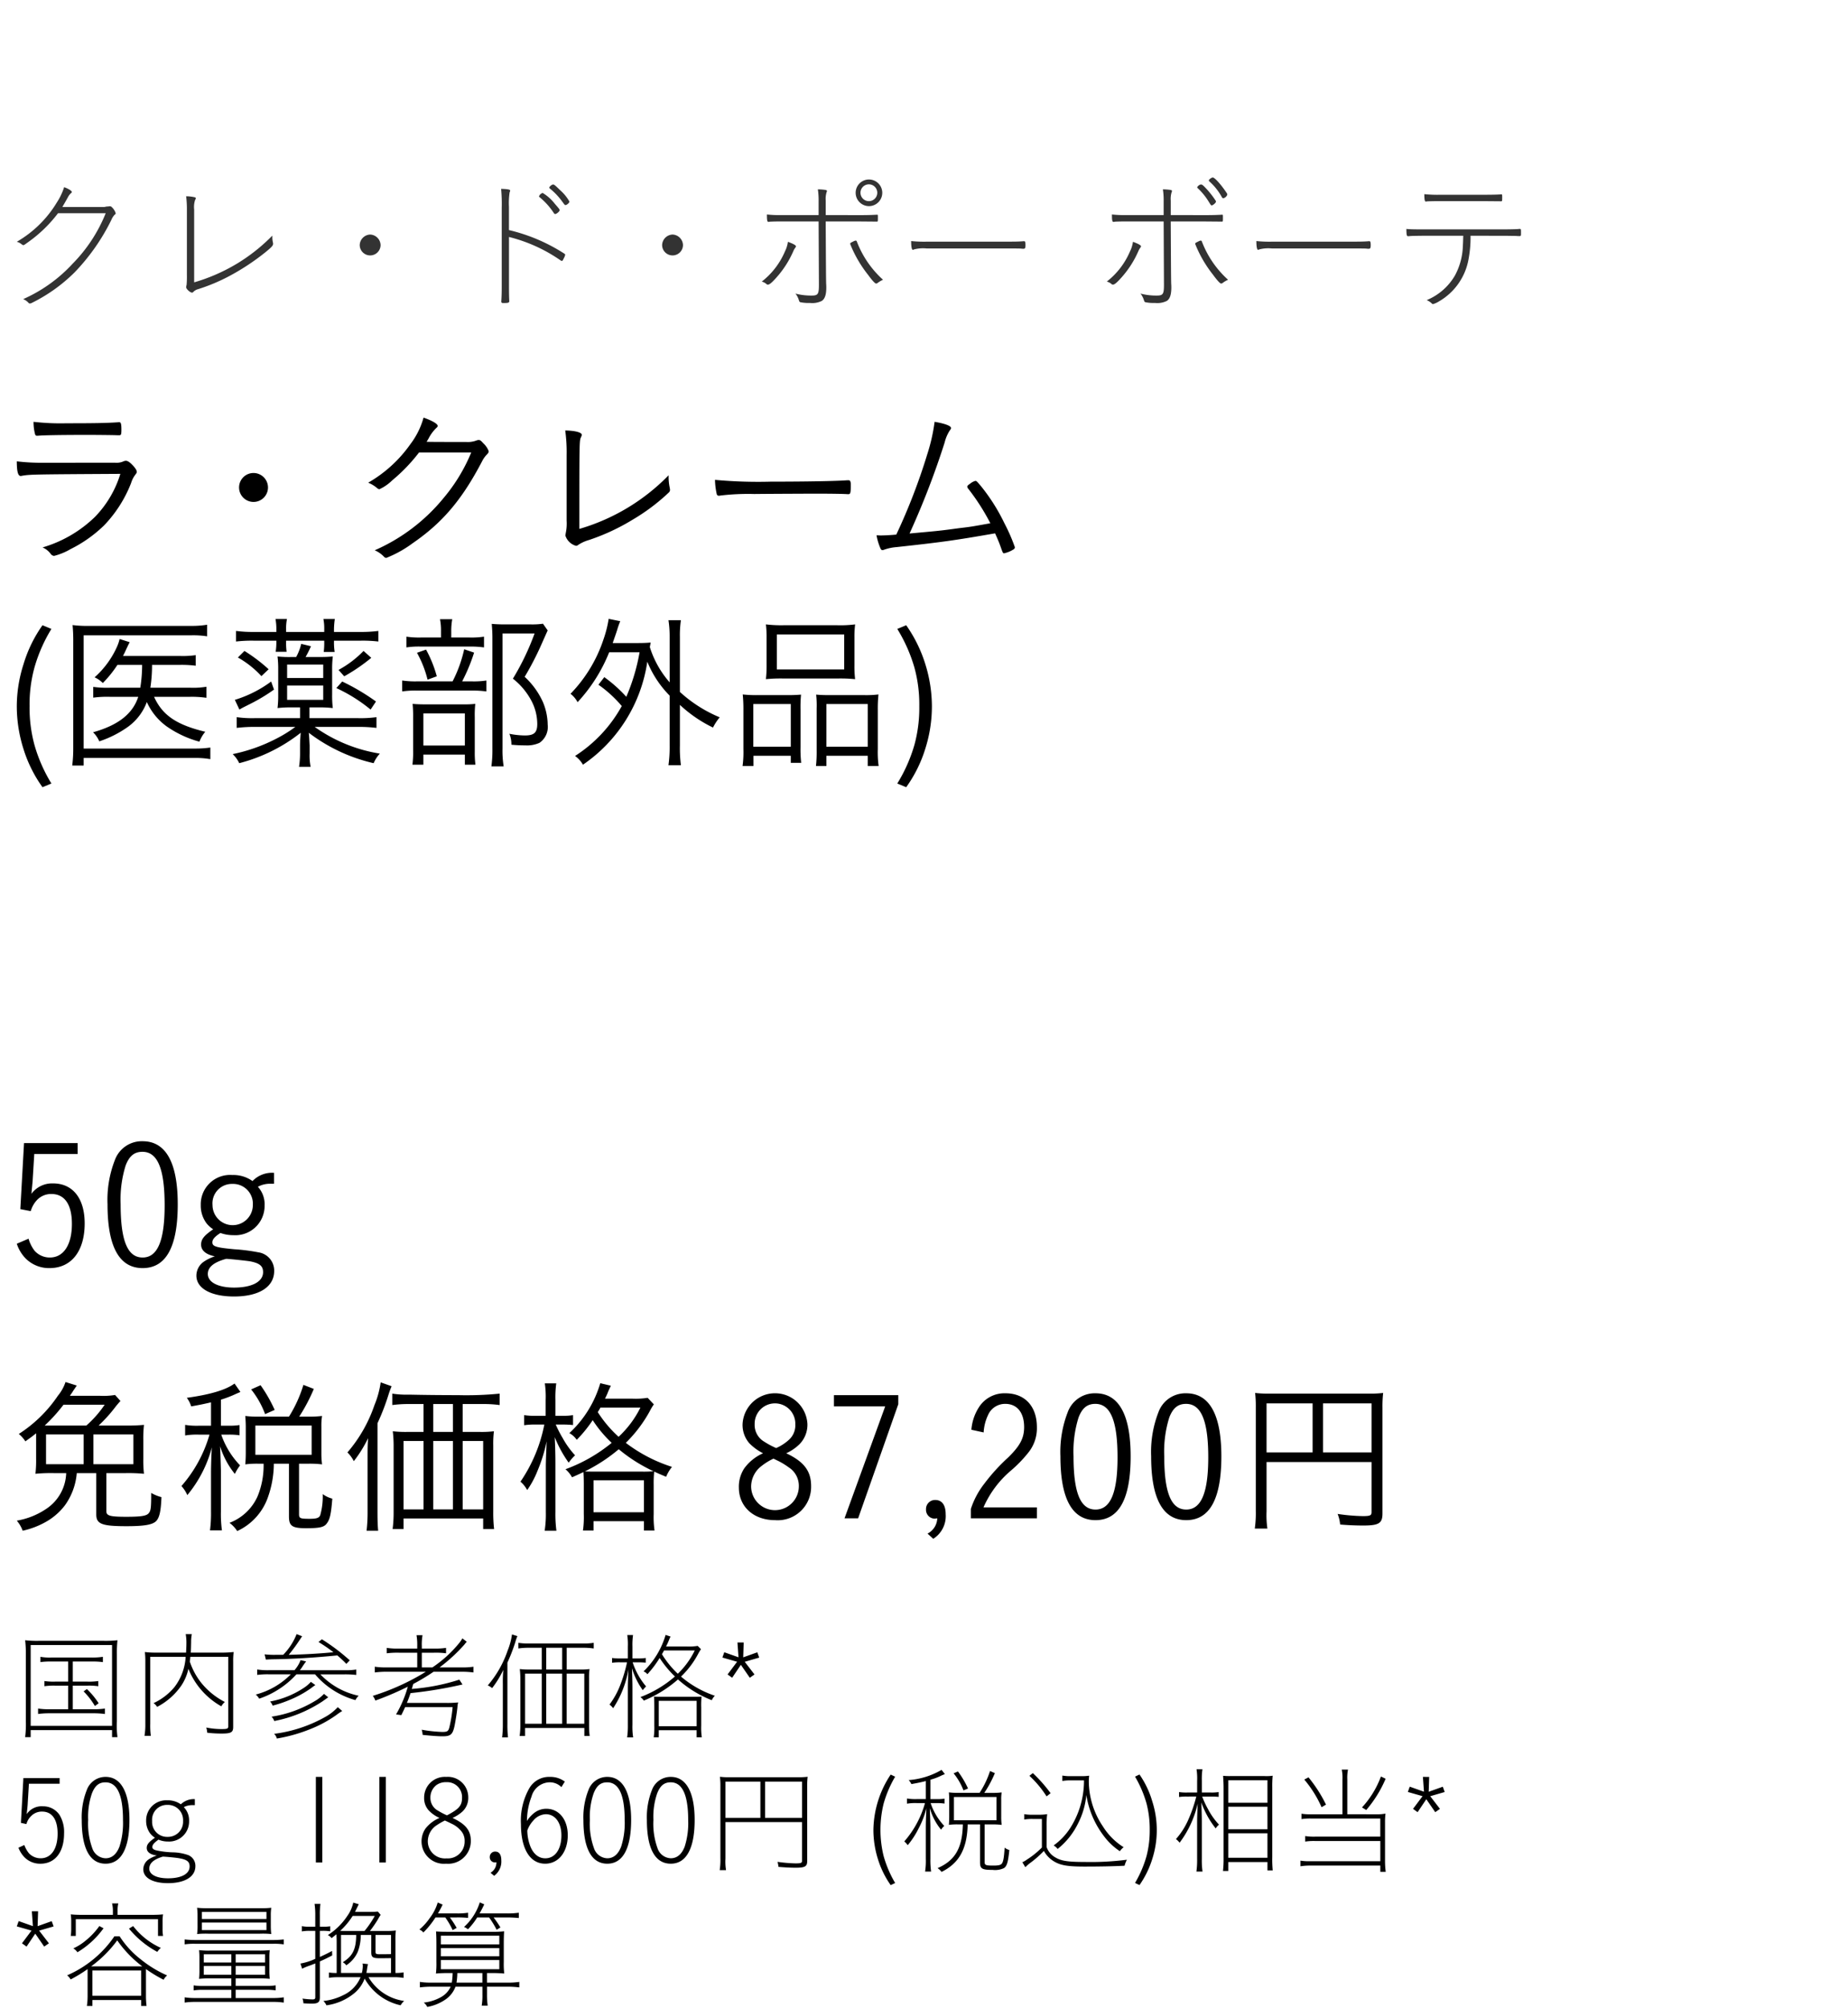 <svg xmlns="http://www.w3.org/2000/svg" width="220" height="239" viewBox="0 0 220 239">
  <g id="bs_detail_03" transform="translate(-540 -480)">
    <rect id="長方形_7794" data-name="長方形 7794" width="220" height="239" transform="translate(540 480)" fill="#fff"/>
    <path id="パス_6279" data-name="パス 6279" d="M6.608,3.768V6.162H5.026a7.161,7.161,0,0,1-1.246-.07v.616a7.564,7.564,0,0,1,1.246-.07H6.608V9.452H4.368a9.177,9.177,0,0,1-1.344-.084v.644a9.59,9.59,0,0,1,1.344-.084h5.25a9.8,9.8,0,0,1,1.358.084V9.368a9.383,9.383,0,0,1-1.358.084H7.154V6.638H8.932a7.752,7.752,0,0,1,1.26.07V6.092a7.443,7.443,0,0,1-1.26.07H7.154V3.768H9.408a8.723,8.723,0,0,1,1.33.07v-.63a8.176,8.176,0,0,1-1.344.084H4.578A6.253,6.253,0,0,1,3.3,3.208v.63a8.048,8.048,0,0,1,1.274-.07ZM8.442,7.324A8.7,8.7,0,0,1,9.786,9.06l.448-.322a9.2,9.2,0,0,0-1.4-1.694Zm-6.874,3.57a12.447,12.447,0,0,1-.084,1.876h.658v-.84H11.83v.84h.644a10.434,10.434,0,0,1-.07-1.876V2.9a13.91,13.91,0,0,1,.07-1.666,12.538,12.538,0,0,1-1.6.07H3.052a12.2,12.2,0,0,1-1.568-.07A14.169,14.169,0,0,1,1.568,2.9ZM11.83,1.808v9.618H2.142V1.808Zm13.832,1.4V11.5c0,.252-.126.308-.756.308a9.428,9.428,0,0,1-1.862-.182,2.217,2.217,0,0,1,.112.616,14.807,14.807,0,0,0,1.708.1c1.134,0,1.386-.14,1.386-.784v-7.8a8.235,8.235,0,0,1,.056-1.12c-.476.042-.868.07-1.274.07H21.2c.028-.364.028-.588.042-1.246a4.715,4.715,0,0,1,.084-.952h-.728a5.468,5.468,0,0,1,.084.952c0,.5-.014.7-.042,1.246H16.954a9.413,9.413,0,0,1-1.218-.07,9.4,9.4,0,0,1,.056,1.148V11.2a7.965,7.965,0,0,1-.1,1.414h.756a8.814,8.814,0,0,1-.07-1.428V3.208h4.214A6.492,6.492,0,0,1,19.25,6.82a7.157,7.157,0,0,1-2.478,1.9,1.423,1.423,0,0,1,.42.448,7.912,7.912,0,0,0,2.926-2.6,5.774,5.774,0,0,0,.8-1.932A8.93,8.93,0,0,0,24.836,9.1a1.994,1.994,0,0,1,.42-.518A8.756,8.756,0,0,1,22.47,6.33a8.282,8.282,0,0,1-1.386-2.562c.042-.252.042-.336.07-.56ZM33.8.506A7.357,7.357,0,0,1,32.2,2.97h-.91a10.369,10.369,0,0,1-1.3-.056l.154.63c.252-.028.42-.028.7-.042,2.352-.028,5-.182,7.8-.462a14.1,14.1,0,0,1,1.078,1.008l.406-.42a23.4,23.4,0,0,0-3.318-2.506l-.406.322a17.61,17.61,0,0,1,1.778,1.218c-1.694.168-3.556.266-5.32.308a19.55,19.55,0,0,0,1.288-1.75l.308-.462Zm.392,4.3c.14-.2.21-.28.294-.42a7.657,7.657,0,0,1,.448-.63L34.272,3.6a3.712,3.712,0,0,1-.728,1.2H30.52a8.221,8.221,0,0,1-1.414-.084v.644a9.27,9.27,0,0,1,1.414-.07h2.59A9.072,9.072,0,0,1,28.938,7.7a1.8,1.8,0,0,1,.406.49,10.534,10.534,0,0,0,4.438-2.9h2.212A9.74,9.74,0,0,0,40.8,8.36a1.748,1.748,0,0,1,.392-.518,8.79,8.79,0,0,1-4.564-2.548h2.87a11.463,11.463,0,0,1,1.4.07V4.72a8.142,8.142,0,0,1-1.4.084ZM35.5,6.19a4.224,4.224,0,0,1-.84.714,10.883,10.883,0,0,1-4.018,1.624,1.46,1.46,0,0,1,.308.49,14.777,14.777,0,0,0,1.932-.644,12.67,12.67,0,0,0,2.59-1.4c.448-.336.476-.35.56-.406ZM38.7,9.2a6.029,6.029,0,0,1-1.554,1.2,16.654,16.654,0,0,1-6.02,1.974,1.215,1.215,0,0,1,.322.56,18.9,18.9,0,0,0,3.906-1.092,14.635,14.635,0,0,0,3.178-1.708,6.857,6.857,0,0,1,.7-.476ZM37.058,7.618a4.616,4.616,0,0,1-1.106.868,14.1,14.1,0,0,1-5.138,1.848,1.212,1.212,0,0,1,.322.518,15.881,15.881,0,0,0,5.74-2.338c.532-.378.6-.42.686-.49ZM49.182,4.986a27.681,27.681,0,0,1-6.314,2.87,1.86,1.86,0,0,1,.308.56A36.4,36.4,0,0,0,47.04,6.764a13.822,13.822,0,0,1-1.4,3.3l.63.084c.224-.462.308-.63.448-.952h5.656a16.209,16.209,0,0,1-.392,2.422c-.126.462-.252.532-.854.532a16.786,16.786,0,0,1-2.436-.266,2.68,2.68,0,0,1,.112.616c1.064.112,1.862.168,2.352.168.98,0,1.218-.2,1.442-1.218.112-.546.308-1.75.35-2.282a2.94,2.94,0,0,1,.084-.532,12.024,12.024,0,0,1-1.568.056H46.928c.14-.322.28-.7.434-1.162A50.677,50.677,0,0,0,53.55,6.5l-.378-.574A24.389,24.389,0,0,1,47.516,7.03c.07-.238.07-.252.168-.588a25.809,25.809,0,0,0,2.422-1.456h3.346a10.3,10.3,0,0,1,1.4.084V4.384a8.031,8.031,0,0,1-1.4.084H50.82a19.625,19.625,0,0,0,2.954-2.716,3.556,3.556,0,0,1,.28-.336l-.518-.406a3.871,3.871,0,0,1-.462.658,14.46,14.46,0,0,1-3.108,2.8h-1.26V2.718h1.428a9.33,9.33,0,0,1,1.456.07V2.144a8.576,8.576,0,0,1-1.456.084H48.706V1.962A6.456,6.456,0,0,1,48.79.632h-.714a7.045,7.045,0,0,1,.084,1.33v.266H45.976a8.27,8.27,0,0,1-1.442-.084v.644a10.037,10.037,0,0,1,1.442-.07H48.16v1.75H44.548a8.494,8.494,0,0,1-1.442-.084V5.07a10.669,10.669,0,0,1,1.442-.084Zm13.8-2.856V4.72H61.544a9.02,9.02,0,0,1-1.176-.056,9.486,9.486,0,0,1,.07,1.176v5.39a10.016,10.016,0,0,1-.084,1.4H61v-.952h7.056v.952h.63a10.977,10.977,0,0,1-.07-1.372V5.784a7.132,7.132,0,0,1,.056-1.12,7.414,7.414,0,0,1-1.162.056H65.954V2.13h1.918a8.319,8.319,0,0,1,1.3.084V1.542a8.074,8.074,0,0,1-1.3.084H61.488A8,8,0,0,1,60.2,1.542v.672a8.375,8.375,0,0,1,1.288-.084Zm.532,0h1.9V4.72h-1.9Zm-.532,3.08v5.964H61V5.21Zm.532,0h1.9v5.964h-1.9Zm2.436,0h2.1v5.964h-2.1Zm-7.6,5.964a12.937,12.937,0,0,1-.084,1.624h.7a12.98,12.98,0,0,1-.07-1.582V3.894a20.683,20.683,0,0,0,.938-2.422,4.842,4.842,0,0,1,.252-.728l-.644-.2a8.1,8.1,0,0,1-.518,1.918A12.572,12.572,0,0,1,56.56,6.61a2.331,2.331,0,0,1,.518.322,11.8,11.8,0,0,0,1.33-2.17,15.617,15.617,0,0,0-.056,1.68Zm19.432-9.2a7.19,7.19,0,0,0,.336-.728,4.02,4.02,0,0,1,.2-.448L77.728.6A9.868,9.868,0,0,1,75.1,4.944a1.072,1.072,0,0,1,.462.336,12.444,12.444,0,0,0,1.456-1.932,12.565,12.565,0,0,0,1.82,2.2A13.465,13.465,0,0,1,74.732,8a1.9,1.9,0,0,1,.406.42A14.484,14.484,0,0,0,79.2,5.9,13.368,13.368,0,0,0,83.23,8.374a1.566,1.566,0,0,1,.364-.532A12.155,12.155,0,0,1,79.562,5.56,10.564,10.564,0,0,0,81.634,2.8a4.452,4.452,0,0,1,.308-.5l-.392-.392a6.55,6.55,0,0,1-1.3.07Zm3.416.476a9.681,9.681,0,0,1-2.016,2.772A11.328,11.328,0,0,1,77.294,2.9c.112-.2.14-.252.252-.448ZM73.136,3.866a17.362,17.362,0,0,1-.868,2.856,9.583,9.583,0,0,1-1.218,2.17,2.125,2.125,0,0,1,.434.434,12.026,12.026,0,0,0,1.82-4.62c-.042.882-.07,1.638-.07,2.3v4.284A9.99,9.99,0,0,1,73.15,12.8h.714a8.234,8.234,0,0,1-.084-1.512V6.9c0-.518-.014-1.12-.056-2.338a8.787,8.787,0,0,0,1.288,2.618,3.2,3.2,0,0,1,.392-.448,8.6,8.6,0,0,1-1.6-2.87h.658c.322,0,.6.014.9.042v-.56a5.244,5.244,0,0,1-.9.056H73.78V1.99A8.238,8.238,0,0,1,73.85.618h-.686A7.332,7.332,0,0,1,73.234,2V3.4H72.31a5.658,5.658,0,0,1-.952-.056v.574a5.873,5.873,0,0,1,.952-.056ZM76.384,11.4a8.224,8.224,0,0,1-.07,1.386h.6v-.84h4.508v.84h.616a7.819,7.819,0,0,1-.07-1.386V9.228a9.717,9.717,0,0,1,.042-1.288c-.336.028-.518.028-1.12.028H77.434c-.588,0-.756,0-1.092-.028.028.322.042.6.042,1.288Zm5.04-2.954v3.024H76.916V8.444ZM86.282,1.5l.126,1.764-1.694-.6-.224.63,1.75.5L85.106,5.308l.546.392,1.036-1.54L87.752,5.7l.56-.392L87.15,3.8l1.722-.5-.224-.63-1.68.6L87.024,1.5ZM5.586,17.64H1.274L.98,22.974l.658.14a2.021,2.021,0,0,1,.574-.966A1.753,1.753,0,0,1,3.5,21.63c1.19,0,1.848.938,1.848,2.632,0,1.806-.77,2.926-2.016,2.926a1.9,1.9,0,0,1-1.4-.6,3.377,3.377,0,0,1-.546-.98l-.7.322a3.38,3.38,0,0,0,.728,1.148,2.62,2.62,0,0,0,1.89.756c1.736,0,2.814-1.372,2.814-3.612a3.9,3.9,0,0,0-.546-2.2A2.341,2.341,0,0,0,3.612,21a2.149,2.149,0,0,0-1.946.938c.042-.336.1-.9.112-1.078l.154-2.548H5.586ZM13.9,22.624c0-3.29-1.008-5.124-2.828-5.124A2.364,2.364,0,0,0,8.82,19.068a8.776,8.776,0,0,0-.6,3.57c0,3.4.98,5.194,2.842,5.194S13.9,26,13.9,22.624Zm-.77,0a9.182,9.182,0,0,1-.42,3.178c-.35.91-.91,1.386-1.652,1.386a1.733,1.733,0,0,1-1.582-1.2,8.568,8.568,0,0,1-.49-3.374,8.538,8.538,0,0,1,.448-3.15c.364-.924.84-1.316,1.61-1.316C12.432,18.144,13.132,19.642,13.132,22.624Zm8.554-2.478a2.231,2.231,0,0,0-1.666.616,2.7,2.7,0,0,0-1.624-.476,2.387,2.387,0,0,0-2.506,2.436,2.453,2.453,0,0,0,.476,1.5,2.135,2.135,0,0,0,.574.518c-.742.518-.98.812-.98,1.218,0,.476.42.8,1.2.9a4.078,4.078,0,0,0-.952.448,1.458,1.458,0,0,0-.658,1.19c0,1.022,1.12,1.652,2.94,1.652,2.016,0,3.262-.77,3.262-2.016a1.371,1.371,0,0,0-.868-1.33,5.88,5.88,0,0,0-1.848-.322,10.764,10.764,0,0,1-1.82-.21c-.42-.084-.588-.21-.588-.42,0-.266.2-.49.728-.882a2.827,2.827,0,0,0,1.134.224A2.379,2.379,0,0,0,21,22.75a2.233,2.233,0,0,0-.63-1.652,2.284,2.284,0,0,1,1.106-.238h.21Zm-1.4,2.59a1.794,1.794,0,0,1-1.848,1.9A1.772,1.772,0,0,1,16.6,22.75a1.766,1.766,0,0,1,1.806-1.918A1.808,1.808,0,0,1,20.286,22.736Zm-2.422,4.256h.042c.238,0,1.624.126,1.96.2.882.154,1.2.406,1.2.966,0,.882-.966,1.414-2.576,1.414-1.358,0-2.226-.448-2.226-1.148C16.268,27.776,16.772,27.328,17.864,26.992ZM36.092,17.5V27.692h.77V17.5Zm7.56,0V27.692h.77V17.5Zm8.708,4.886a4.636,4.636,0,0,0,1.162-.742,2.22,2.22,0,0,0,.714-1.694A2.433,2.433,0,0,0,51.6,17.5a2.461,2.461,0,0,0-2.618,2.492,2.167,2.167,0,0,0,.56,1.512,4.046,4.046,0,0,0,1.274.882,4.083,4.083,0,0,0-1.68,1.274,2.7,2.7,0,0,0-.462,1.582,2.668,2.668,0,0,0,2.926,2.59,2.7,2.7,0,0,0,2.94-2.716C54.544,23.884,53.928,23.114,52.36,22.386Zm-.658-.308a8.743,8.743,0,0,1-1.05-.546,1.724,1.724,0,0,1-.924-1.568,1.857,1.857,0,0,1,.728-1.5,1.935,1.935,0,0,1,1.19-.336,1.771,1.771,0,0,1,1.848,1.876C53.494,20.916,53.116,21.336,51.7,22.078Zm-.252.616c.014,0,.5.224.8.378a3.062,3.062,0,0,1,1.022.742,1.773,1.773,0,0,1,.532,1.33A2,2,0,0,1,51.646,27.2,2.043,2.043,0,0,1,49.42,25.13,2.29,2.29,0,0,1,50.5,23.24,7.414,7.414,0,0,1,51.45,22.694Zm5.866,6.58a2.1,2.1,0,0,0,.854-1.834c0-.686-.252-1.05-.728-1.05a.629.629,0,0,0-.644.658.6.6,0,0,0,.588.63,1.331,1.331,0,0,0,.2-.014,1.408,1.408,0,0,1-.7,1.246ZM65.73,18.06a2.851,2.851,0,0,0-1.778-.56,2.71,2.71,0,0,0-2.436,1.33,7.818,7.818,0,0,0-1.008,4.312c0,2.926,1.078,4.69,2.884,4.69,1.582,0,2.688-1.386,2.688-3.388,0-1.862-1.036-3.15-2.548-3.15a2.317,2.317,0,0,0-1.54.574,3.592,3.592,0,0,0-.77.882,8.224,8.224,0,0,1,.546-2.912,2.282,2.282,0,0,1,2.142-1.694,1.957,1.957,0,0,1,1.414.574Zm-4.466,5.824a3.413,3.413,0,0,1,.728-1.2,2.033,2.033,0,0,1,1.484-.742c1.106,0,1.848,1.022,1.848,2.52,0,1.652-.756,2.73-1.918,2.73-.854,0-1.526-.6-1.876-1.694A5.385,5.385,0,0,1,61.264,23.884Zm12.362-1.26c0-3.29-1.008-5.124-2.828-5.124a2.364,2.364,0,0,0-2.254,1.568,8.776,8.776,0,0,0-.6,3.57c0,3.4.98,5.194,2.842,5.194S73.626,26,73.626,22.624Zm-.77,0a9.182,9.182,0,0,1-.42,3.178c-.35.91-.91,1.386-1.652,1.386a1.733,1.733,0,0,1-1.582-1.2,8.568,8.568,0,0,1-.49-3.374,8.538,8.538,0,0,1,.448-3.15c.364-.924.84-1.316,1.61-1.316C72.156,18.144,72.856,19.642,72.856,22.624Zm8.33,0c0-3.29-1.008-5.124-2.828-5.124A2.364,2.364,0,0,0,76.1,19.068a8.776,8.776,0,0,0-.6,3.57c0,3.4.98,5.194,2.842,5.194S81.186,26,81.186,22.624Zm-.77,0A9.182,9.182,0,0,1,80,25.8c-.35.91-.91,1.386-1.652,1.386a1.733,1.733,0,0,1-1.582-1.2,8.568,8.568,0,0,1-.49-3.374,8.538,8.538,0,0,1,.448-3.15c.364-.924.84-1.316,1.61-1.316C79.716,18.144,80.416,19.642,80.416,22.624Zm4.438.252h9.114V27.5c0,.238-.126.294-.77.294a17.151,17.151,0,0,1-2.142-.182,4.159,4.159,0,0,1,.112.6c.882.07,1.442.1,2.058.1,1.092,0,1.358-.154,1.358-.784V18.592a8.41,8.41,0,0,1,.056-1.106,8.826,8.826,0,0,1-1.148.056H85.316a8.235,8.235,0,0,1-1.12-.056,8.871,8.871,0,0,1,.056,1.134V27.2a7.706,7.706,0,0,1-.084,1.4h.756a5.963,5.963,0,0,1-.07-1.358Zm4.158-.5H84.854V18.06h4.158Zm.56,0V18.06h4.4v4.312Zm14.952-5.152a12.16,12.16,0,0,0-2.058,6.608,11.675,11.675,0,0,0,.532,3.43,11.023,11.023,0,0,0,1.526,3.122l.532-.252a13.441,13.441,0,0,1-1.372-3.206,13.082,13.082,0,0,1,0-6.244,13.441,13.441,0,0,1,1.372-3.206ZM112.5,19.4a7.922,7.922,0,0,1-1.05-.056c.028.28.042.63.042.924v1.96c0,.35-.014.714-.042.98a7.487,7.487,0,0,1,1.022-.056h.644c-.056,2.814-.924,4.3-3.01,5.208a2.129,2.129,0,0,1,.476.448c2.1-1.036,3.038-2.744,3.108-5.656h1.47v4.508c0,.77.224.91,1.5.91a2.482,2.482,0,0,0,1.344-.21c.364-.238.5-.728.644-2.156a1.619,1.619,0,0,1-.56-.28c-.07,1.2-.168,1.75-.364,1.932-.126.14-.406.2-.98.2-.91,0-1.036-.056-1.036-.42v-4.48h.924a8.275,8.275,0,0,1,1.106.056,7.037,7.037,0,0,1-.056-.966v-2.03a4.7,4.7,0,0,1,.056-.868,8.275,8.275,0,0,1-1.106.056h-.966a13.424,13.424,0,0,0,1.26-2.352l-.574-.252a10.808,10.808,0,0,1-1.246,2.6Zm4.62.49v2.772h-5.068V19.894Zm-8.414.252h-1.092a6.133,6.133,0,0,1-1.148-.07v.616a6.225,6.225,0,0,1,1.148-.07h.994a11.707,11.707,0,0,1-2.464,4.564,2.065,2.065,0,0,1,.406.448,10.006,10.006,0,0,0,1.288-1.974,10.492,10.492,0,0,0,.938-2.422c-.042.924-.07,1.666-.07,2.352v3.654a8.409,8.409,0,0,1-.084,1.526h.714a9.58,9.58,0,0,1-.084-1.526V23.436c0-.364-.014-.63-.07-2.226a7.008,7.008,0,0,0,1.344,2.576,1.769,1.769,0,0,1,.378-.448,7.29,7.29,0,0,1-1.624-2.716h.728a5.5,5.5,0,0,1,.924.056V20.09a5.4,5.4,0,0,1-.924.056h-.756v-2.31a7.168,7.168,0,0,0,1.386-.532c.084-.028.2-.084.336-.14l-.392-.5a9.136,9.136,0,0,1-3.92,1.218,1.508,1.508,0,0,1,.322.476c.84-.154,1.12-.21,1.722-.364Zm5.026-1.26a11.035,11.035,0,0,0-1.2-2.03l-.518.224a7.343,7.343,0,0,1,1.176,2.03Zm7.308-1.512a12.329,12.329,0,0,1,2.044,2.45l.476-.378a17.243,17.243,0,0,0-2.114-2.394Zm2.044,5.95a9.426,9.426,0,0,1,.07-1.386,5.961,5.961,0,0,1-1.022.07h-.686a5.048,5.048,0,0,1-1.022-.07v.644a5.218,5.218,0,0,1,1.022-.07h1.078v3.4a10.2,10.2,0,0,1-1.792,1.442,2.788,2.788,0,0,1-.532.308l.35.588c.2-.182.378-.35.49-.434a12.535,12.535,0,0,0,1.722-1.5,3.29,3.29,0,0,0,1.092,1.176c.812.532,1.68.686,3.752.686,1.708,0,3.388-.028,4.76-.1a3.209,3.209,0,0,1,.28-.714,33.626,33.626,0,0,1-5.026.266c-2.016,0-2.814-.126-3.5-.546a2.263,2.263,0,0,1-1.036-1.232Zm1.876-5.334a5.783,5.783,0,0,1,1.064-.07h1.512v.224a10.481,10.481,0,0,1-1.4,5.054,7.66,7.66,0,0,1-2.212,2.464,1.74,1.74,0,0,1,.476.42,8.848,8.848,0,0,0,2.436-3.052,9.235,9.235,0,0,0,.98-3.374,10.764,10.764,0,0,0,2.128,4.942,7.457,7.457,0,0,0,1.862,1.75,2.41,2.41,0,0,1,.448-.476,7.723,7.723,0,0,1-2.45-2.45,9.7,9.7,0,0,1-1.694-5.306,6.137,6.137,0,0,1,.042-.756,6.092,6.092,0,0,1-1.008.056h-1.106a5.673,5.673,0,0,1-1.078-.07Zm8.652-.518a13.441,13.441,0,0,1,1.372,3.206,12.076,12.076,0,0,1,.378,3.122,12.076,12.076,0,0,1-.378,3.122,13.441,13.441,0,0,1-1.372,3.206l.532.252a11.205,11.205,0,0,0,1.526-3.122,11.228,11.228,0,0,0-.014-6.874,10.972,10.972,0,0,0-1.512-3.164Zm7.294,2.366a16.989,16.989,0,0,1-.98,2.828,8.689,8.689,0,0,1-1.442,2.24,2.124,2.124,0,0,1,.434.434,12.252,12.252,0,0,0,2.156-4.662c-.042.868-.07,1.652-.07,2.3v4.284a9.864,9.864,0,0,1-.084,1.512h.728a9.495,9.495,0,0,1-.084-1.512V22.876c0-.518-.014-1.12-.056-2.338a10.486,10.486,0,0,0,1.708,3.094,1.939,1.939,0,0,1,.392-.448,8.313,8.313,0,0,1-1.3-1.834,10.747,10.747,0,0,1-.7-1.512h1.05c.308,0,.63.014.91.042v-.574a5.216,5.216,0,0,1-.91.056h-1.092v-1.4a8.135,8.135,0,0,1,.07-1.372h-.7a7.332,7.332,0,0,1,.07,1.386v1.386h-1.2a5.449,5.449,0,0,1-.952-.056v.588a5.657,5.657,0,0,1,.952-.056Zm4.172-2.436a7.326,7.326,0,0,1-.98-.028c.042.714.056.994.056,1.47v8.232a12.752,12.752,0,0,1-.07,1.624h.63V27.636h4.662v.994h.63a13.341,13.341,0,0,1-.056-1.582V18.69A12.193,12.193,0,0,1,150,17.36a5.067,5.067,0,0,1-.966.042Zm-.364.5h4.662V20.58h-4.662Zm0,3.15h4.662v2.688h-4.662Zm0,3.164h4.662v2.912h-4.662Zm14.168-2.268V17.794a4.819,4.819,0,0,1,.084-1.162h-.742a4.818,4.818,0,0,1,.084,1.162v4.158H154.63a6.724,6.724,0,0,1-1.2-.07v.644a6.507,6.507,0,0,1,1.148-.07h8.232v2.156h-7.742a6.724,6.724,0,0,1-1.2-.07V25.2a6.682,6.682,0,0,1,1.162-.07h7.784v2.408h-8.358a6.412,6.412,0,0,1-1.148-.07v.672a7.118,7.118,0,0,1,1.148-.084h8.358V28.8h.644a9.633,9.633,0,0,1-.084-1.288V22.89a7.9,7.9,0,0,1,.056-1.022,5.148,5.148,0,0,1-1.05.084Zm2.254-.5a14.139,14.139,0,0,0,2.31-3.724l-.56-.266a11.084,11.084,0,0,1-2.254,3.682Zm-4.788-.644a16.735,16.735,0,0,0-2.086-3.248l-.5.266a13.547,13.547,0,0,1,2.058,3.29Zm11.536-3.3.126,1.764-1.694-.6-.224.63,1.75.5-1.134,1.512.546.392,1.036-1.54,1.064,1.54.56-.392L168.756,19.8l1.722-.5-.224-.63-1.68.6.056-1.764ZM2.282,33.5l.126,1.764-1.694-.6-.224.63,1.75.5L1.106,37.308l.546.392,1.036-1.54L3.752,37.7l.56-.392L3.15,35.8l1.722-.5-.224-.63-1.68.6L3.024,33.5Zm10.206.42V33.4a3.423,3.423,0,0,1,.084-.84H11.83a3.442,3.442,0,0,1,.1.84v.518H8.2a11.628,11.628,0,0,1-1.288-.056,5.494,5.494,0,0,1,.056.882v.784a5.567,5.567,0,0,1-.056.9h.6v-2H17.3v2h.6a5.244,5.244,0,0,1-.056-.9v-.784a5.384,5.384,0,0,1,.056-.882,11.959,11.959,0,0,1-1.288.056Zm-3.57,9.716a8.021,8.021,0,0,1-.084,1.134h.658v-.714h5.8v.714h.644a10.065,10.065,0,0,1-.07-1.134V40.374a16.7,16.7,0,0,0,2.1,1.274,1.671,1.671,0,0,1,.42-.518,13.6,13.6,0,0,1-3.122-1.9,10.931,10.931,0,0,1-2.534-2.758H12.11a13.121,13.121,0,0,1-5.628,4.648,1.806,1.806,0,0,1,.42.49,17.4,17.4,0,0,0,2.016-1.232Zm.42-3.584a14.163,14.163,0,0,0,3.108-3.094,13.625,13.625,0,0,0,2.982,3.094Zm.154,3.5v-3.01h5.8v3.01Zm.826-8.3a8.657,8.657,0,0,1-1.6,1.708,6.341,6.341,0,0,1-1.5.952,1.561,1.561,0,0,1,.49.462,10.434,10.434,0,0,0,3.108-2.856Zm3.528.308A11.252,11.252,0,0,0,17.22,38.33a1.9,1.9,0,0,1,.42-.476,8.6,8.6,0,0,1-3.3-2.6Zm12.18,7.28v.98H21.77a7.955,7.955,0,0,1-1.3-.084v.63a8.572,8.572,0,0,1,1.3-.084h9.2a8.319,8.319,0,0,1,1.3.084v-.63a7.955,7.955,0,0,1-1.3.084H26.544v-.98H30.17a6.242,6.242,0,0,1,1.134.07v-.6a6.057,6.057,0,0,1-1.134.07H26.544v-.9H29.3c.448,0,.868.014,1.3.056a9.9,9.9,0,0,1-.042-1.05V38.974a7.738,7.738,0,0,1,.042-.854,10.582,10.582,0,0,1-1.232.056H23.464a9.332,9.332,0,0,1-1.274-.056,8.373,8.373,0,0,1,.042.9v1.442a9.611,9.611,0,0,1-.042,1.078,11.574,11.574,0,0,1,1.3-.056h2.534v.9H22.68a6.149,6.149,0,0,1-1.134-.07v.6a6.336,6.336,0,0,1,1.134-.07Zm0-4.228v.98H22.75v-.98Zm.518,0h3.5v.98h-3.5Zm-.518,1.4v1.036H22.75V40.01Zm.518,0h3.5v1.036h-3.5Zm-4.536-4.8a6.34,6.34,0,0,1-.056.994,10.093,10.093,0,0,1,1.316-.042h6.2a9.973,9.973,0,0,1,1.316.042,7.887,7.887,0,0,1-.056-.994V34a5.943,5.943,0,0,1,.056-.924,10.087,10.087,0,0,1-1.246.056h-6.3a11,11,0,0,1-1.288-.056,6.686,6.686,0,0,1,.056.924Zm.518-1.638h7.686v.84H22.526Zm0,1.26h7.686v.9H22.526Zm-2.058,2.6a7.6,7.6,0,0,1,1.3-.07h9.2a7.6,7.6,0,0,1,1.3.07v-.588a11.586,11.586,0,0,1-1.3.07h-9.2a11.586,11.586,0,0,1-1.3-.07Zm24.85,3.906a7.078,7.078,0,0,1,1.218.084v-.658a4.954,4.954,0,0,1-.966.07V37.042a10.173,10.173,0,0,1,.042-1.26,8.274,8.274,0,0,1-1.106.056H42.532a13.843,13.843,0,0,0,.952-1.386,5.73,5.73,0,0,1,.322-.532l-.336-.392a8.522,8.522,0,0,1-1.008.042H40.754c.084-.168.126-.266.168-.35.126-.252.126-.266.28-.56l-.658-.2a4.269,4.269,0,0,1-.714,1.6,7.769,7.769,0,0,1-2.31,2.268,1.389,1.389,0,0,1,.448.364c.28-.224.35-.28.574-.462.014.378.028.574.028.9v3.71a5.717,5.717,0,0,1-.924-.056v.63a6.751,6.751,0,0,1,1.078-.07h2.688a4.052,4.052,0,0,1-2.072,2.142,6.8,6.8,0,0,1-2.352.686,1.59,1.59,0,0,1,.364.518,6.628,6.628,0,0,0,3.416-1.526A4.158,4.158,0,0,0,41.9,41.508a6.511,6.511,0,0,0,4.284,3.178,2.044,2.044,0,0,1,.42-.518,5.824,5.824,0,0,1-4.242-2.828Zm-2.212-7.294a11.839,11.839,0,0,1-1.218,1.792H39.606c-.266,0-.35,0-.616-.014a8.631,8.631,0,0,0,1.484-1.778Zm-4.018,6.79V36.314h1.806c-.014,1.708-.42,2.52-1.6,3.248a1.2,1.2,0,0,1,.42.364A3.694,3.694,0,0,0,41.09,38.3a5.689,5.689,0,0,0,.35-1.988h1.246v2.058c0,.588.168.714,1.008.714.392,0,.392,0,1.344-.014v1.764H42.1a3.414,3.414,0,0,0,.084-.434,5.475,5.475,0,0,1,.112-.616l-.644-.07a1.967,1.967,0,0,1,.028.252,3.432,3.432,0,0,1-.112.868Zm5.95-2.24c-.742.014-1.176.014-1.344.014-.434,0-.5-.056-.5-.308V36.314h1.848Zm-8.47.868c.6-.266.8-.364,1.47-.714l-.014-.532c-.686.364-.938.476-1.456.714V35.824h.322a5.532,5.532,0,0,1,.91.056v-.6a5.424,5.424,0,0,1-.91.056h-.322V33.976a8.791,8.791,0,0,1,.07-1.358h-.7a8.934,8.934,0,0,1,.084,1.372v1.344h-.714a4.505,4.505,0,0,1-.882-.07v.63a4.874,4.874,0,0,1,.882-.07h.714v3.332a7.021,7.021,0,0,1-1.764.56l.2.616c.224-.112.392-.182.6-.266.476-.168.518-.182.966-.364V43.72c0,.21-.084.266-.336.266a9.481,9.481,0,0,1-1.19-.1,1.8,1.8,0,0,1,.112.56c.35.028.7.042.994.042.756,0,.966-.168.966-.756ZM56.462,40.85h.518a15.262,15.262,0,0,1,1.54.056,9.438,9.438,0,0,1-.056-1.372V37.35c0-.658.014-1.05.042-1.47a12.012,12.012,0,0,1-1.414.056H51.8c-.686,0-1.022-.014-1.4-.042.028.434.042.854.042,1.456v2.184a9.96,9.96,0,0,1-.056,1.372,14.783,14.783,0,0,1,1.526-.056h.462a7.247,7.247,0,0,1-.1,1.134H49.9a8.19,8.19,0,0,1-1.428-.084v.658a10.449,10.449,0,0,1,1.428-.084h2.24a2.677,2.677,0,0,1-1.022,1.162,5.264,5.264,0,0,1-2.184.728,1.4,1.4,0,0,1,.42.518,5.515,5.515,0,0,0,2.142-.868,3.174,3.174,0,0,0,1.218-1.54h3.206v.952a7.281,7.281,0,0,1-.084,1.3h.714a8.7,8.7,0,0,1-.084-1.3v-.952H58.87a10.669,10.669,0,0,1,1.442.084V41.9a8.494,8.494,0,0,1-1.442.084H56.462Zm-.546,0v1.134h-3.08a8.039,8.039,0,0,0,.1-1.134Zm-4.942-3.416V36.4h6.958v1.036Zm0,1.414v-.966h6.958v.966Zm0,1.54V39.3h6.958v1.092Zm1.9-6.16a11.59,11.59,0,0,1,1.344.056v-.616a7.833,7.833,0,0,1-1.344.084H50.624a11.386,11.386,0,0,0,.56-1.05L50.6,32.45a5.707,5.707,0,0,1-.966,1.876,6.753,6.753,0,0,1-1.218,1.344,1.139,1.139,0,0,1,.476.35,10.194,10.194,0,0,0,1.442-1.792h1.162a8.8,8.8,0,0,1,.882,1.512l.476-.266a11.222,11.222,0,0,0-.812-1.246Zm5.964,0c.518,0,.98.028,1.414.07v-.63a9.291,9.291,0,0,1-1.414.084H55.58c.238-.42.336-.616.56-1.078l-.532-.238a6.638,6.638,0,0,1-1.876,2.926,1.508,1.508,0,0,1,.462.28A7.894,7.894,0,0,0,55.3,34.228h1.414a10.573,10.573,0,0,1,.9,1.47l.448-.28a11.97,11.97,0,0,0-.812-1.19Z" transform="translate(541.51 674)"/>
    <path id="パス_6296" data-name="パス 6296" d="M5.313,2.208a5.549,5.549,0,0,0,.168,1.428c.042.168.105.231.231.231h.105c.651-.063,2.793-.1,6.006-.1.861,0,3.171.021,3.444.042h.252c.21,0,.252-.1.252-.672,0-.693-.063-.882-.252-.882h-.042c-1.407.1-2.814.126-6.258.126A27.656,27.656,0,0,1,5.313,2.208ZM6.657,7.08a24.565,24.565,0,0,1-3.339-.168c0,1.218.147,1.743.462,1.743a.41.41,0,0,0,.147-.021c.987-.168,1.281-.168,11.718-.231a12.646,12.646,0,0,1-3.024,5.124A15,15,0,0,1,6.384,17.16a2.324,2.324,0,0,1,.945.735.58.58,0,0,0,.42.273,7.433,7.433,0,0,0,1.953-.8,15.8,15.8,0,0,0,4.011-2.835,15.273,15.273,0,0,0,3.213-5.04,3.072,3.072,0,0,1,.5-.987c.126-.168.168-.21.168-.336,0-.168-.063-.294-.315-.609-.42-.483-.735-.714-.966-.714a.783.783,0,0,0-.336.084,2.03,2.03,0,0,1-.945.147ZM31.5,8.3a1.722,1.722,0,1,0,1.722,1.722A1.73,1.73,0,0,0,31.5,8.3ZM57.414,5.862a20.435,20.435,0,0,1-3.255,5.376A21.956,21.956,0,0,1,45.927,17.5a3.309,3.309,0,0,1,1.113.777.37.37,0,0,0,.273.126,13.721,13.721,0,0,0,3.129-1.743c3.57-2.457,5.88-5.187,8.274-9.765a3.183,3.183,0,0,1,.546-.777c.189-.189.231-.273.231-.42a2.39,2.39,0,0,0-.63-.924c-.294-.336-.4-.4-.546-.4a.741.741,0,0,0-.294.063,2.927,2.927,0,0,1-1.239.168c-2.583,0-4.074,0-4.683-.021.063-.084.105-.168.231-.378a4.778,4.778,0,0,1,.9-1.239c.147-.126.189-.189.189-.273,0-.252-.672-.63-1.68-.987a9.321,9.321,0,0,1-1.575,3.171A15.694,15.694,0,0,1,45.15,9.453a3.959,3.959,0,0,1,1.071.651.407.407,0,0,0,.273.126,5.419,5.419,0,0,0,1.512-1.05A20.555,20.555,0,0,0,51.2,5.862Zm11.361,7.623v.5a5.5,5.5,0,0,1-.105,1.47c-.021.126-.042.273-.042.294a1.835,1.835,0,0,0,1.26,1.218.454.454,0,0,0,.294-.126,4.563,4.563,0,0,1,1.26-.567,25.38,25.38,0,0,0,5.187-2.415,23.821,23.821,0,0,0,4.284-3.213.434.434,0,0,0,.168-.336,2.411,2.411,0,0,0-.042-.294,6.278,6.278,0,0,1-.126-1.2V8.571a24.305,24.305,0,0,1-10.626,6.384c0-10.227,0-10.521.189-10.9.084-.189.105-.231.105-.294,0-.294-.777-.5-1.974-.525a19.118,19.118,0,0,1,.168,2.94ZM86.436,9.117a8.543,8.543,0,0,0,.21,1.7.247.247,0,0,0,.252.189.522.522,0,0,0,.168-.021A27.778,27.778,0,0,1,91.1,10.8c1.785-.021,7.035-.042,7.35-.042,1.449,0,3.339.021,3.759.063h.1c.252,0,.294-.147.294-1.134,0-.378-.084-.525-.273-.525h-.126c-1.176.1-4.872.168-9.093.168A55.93,55.93,0,0,1,86.436,9.117Zm32.781,5.166c-2.331.42-2.331.42-3.759.588-2.289.315-2.415.315-5.859.63a97.563,97.563,0,0,0,4.179-10.836,4.611,4.611,0,0,1,.609-1.428c.126-.168.147-.21.147-.294,0-.252-.714-.525-1.953-.735a21.667,21.667,0,0,1-.861,3.822,71.576,71.576,0,0,1-3.7,9.6c-.567.063-1.491.105-1.869.105-.042,0-.042,0-.483-.021a6.652,6.652,0,0,0,.378,1.344c.126.336.189.42.336.42a.763.763,0,0,0,.231-.063,5.762,5.762,0,0,1,1.428-.294c5.418-.588,6.93-.8,11.739-1.638.357.8.462,1.05.651,1.575.273.777.294.8.42.8a3.476,3.476,0,0,0,1.155-.483.275.275,0,0,0,.126-.252A21.145,21.145,0,0,0,120.9,14.3a22.428,22.428,0,0,0-2.814-4.452c-.462-.546-.525-.609-.651-.609a1.647,1.647,0,0,0-.63.336c-.252.168-.336.252-.336.357a.462.462,0,0,0,.126.252A25.98,25.98,0,0,1,119.217,14.283Z" transform="translate(538.682 528)"/>
    <path id="パス_6282" data-name="パス 6282" d="M11.14,6.68a17.657,17.657,0,0,0,1.94-2.14,9.529,9.529,0,0,1,.66-.78l-.64-.72a8.281,8.281,0,0,1-1.78.1H7.72c.14-.22.2-.28.3-.44.12-.2.14-.22.22-.34l.3-.44L7.2,1.5a5.02,5.02,0,0,1-.9,1.62A16.084,16.084,0,0,1,1.64,7.68a3.918,3.918,0,0,1,.78.88c.62-.44.84-.6,1.28-.96v3.04a14,14,0,0,1-.08,1.78,19.735,19.735,0,0,1,2.16-.08h1.5a5.307,5.307,0,0,1-2.44,4.3A8.881,8.881,0,0,1,1.4,18a3.949,3.949,0,0,1,.7,1.2,9.929,9.929,0,0,0,2.7-1.02,7.416,7.416,0,0,0,2.34-2.02,7.647,7.647,0,0,0,1.4-3.82h2.32v4.92c0,1.14.66,1.4,3.62,1.4,2.12,0,3.1-.18,3.52-.62.38-.4.56-1.18.62-2.84a4.766,4.766,0,0,1-1.22-.5c0,1.76-.04,2.12-.3,2.42-.26.32-.94.42-2.66.42-1.94,0-2.38-.12-2.38-.66V12.34H14.4a20.028,20.028,0,0,1,2.14.08,14,14,0,0,1-.08-1.78V8.38a14.2,14.2,0,0,1,.08-1.78,20.572,20.572,0,0,1-2.2.08Zm-6.42,0A19.3,19.3,0,0,0,6.96,4.2h4.9A12.872,12.872,0,0,1,9.68,6.68Zm5.8,1.06h4.76v3.54H10.52ZM9.36,11.28H4.88V7.74H9.36ZM24.52,6.7H23.06a8.4,8.4,0,0,1-1.62-.1V7.86a8.524,8.524,0,0,1,1.62-.1h1.28A15.932,15.932,0,0,1,21,13.88a4.017,4.017,0,0,1,.7,1.08,14.759,14.759,0,0,0,2.92-5.68c-.06.88-.1,2.32-.1,3.04v4.6a16.092,16.092,0,0,1-.12,2.24h1.42a14.587,14.587,0,0,1-.12-2.24V12c-.06-2.04-.06-2.04-.1-2.86a9.9,9.9,0,0,0,1.76,3.3,5.345,5.345,0,0,1,.62-1.02,9.883,9.883,0,0,1-2.24-3.66h.88a7.9,7.9,0,0,1,1.3.08V6.62a7.749,7.749,0,0,1-1.3.08H25.7V3.6a13.61,13.61,0,0,0,1.86-.72c.32-.14.34-.14.46-.2l-.7-1C26.3,2.44,24.4,3,21.64,3.38a3.282,3.282,0,0,1,.52,1.02c1.12-.2,1.48-.28,2.36-.48ZM30.1,5.62a11.715,11.715,0,0,1-1.5-.08c.04.5.06.9.06,1.34V9.9c0,.5-.02.92-.06,1.4a11,11,0,0,1,1.48-.08h.7a9.608,9.608,0,0,1-.74,3.94,5.982,5.982,0,0,1-3.32,3.1,3.843,3.843,0,0,1,.92.98,6.948,6.948,0,0,0,3.58-3.82,12.1,12.1,0,0,0,.78-4.2h1.8V17.5c0,1.14.38,1.4,2.04,1.4,1.64,0,2.18-.12,2.5-.62.34-.46.48-1.12.62-2.9a3.256,3.256,0,0,1-1.14-.54,8.228,8.228,0,0,1-.3,2.52c-.14.32-.44.42-1.26.42-1.12,0-1.26-.06-1.26-.54V11.22h1.16a12.412,12.412,0,0,1,1.58.08,10.054,10.054,0,0,1-.08-1.38V6.8a7.094,7.094,0,0,1,.08-1.26,12.411,12.411,0,0,1-1.58.08H35.02a20.964,20.964,0,0,0,1.74-3.3l-1.24-.48A15.571,15.571,0,0,1,33.8,5.62Zm-.3,1.06h6.7v3.48H29.8Zm2.3-1.86a17.312,17.312,0,0,0-1.68-2.94l-1.12.5a10.634,10.634,0,0,1,1.66,2.94ZM54.48,7.44V4.12h2.38a14.022,14.022,0,0,1,2.02.12V2.88a39.964,39.964,0,0,1-4.96.18c-2.02,0-3.94-.02-5.82-.06a11.009,11.009,0,0,1-2-.12V4.24a14.109,14.109,0,0,1,2-.12h1.72V7.44H47.88a13.168,13.168,0,0,1-1.72-.08,14.6,14.6,0,0,1,.1,1.74v7.88A15.243,15.243,0,0,1,46.14,19h1.3V17.74h9.48V19h1.3a17.2,17.2,0,0,1-.1-2.1V9.04a11.942,11.942,0,0,1,.08-1.68,12.083,12.083,0,0,1-1.7.08Zm-1.16,0H50.98V4.12h2.34Zm-3.5,1.08v8.14H47.44V8.52Zm1.16,0h2.34v8.14H50.98Zm3.5,0h2.44v8.14H54.48ZM43.16,16.9a18.582,18.582,0,0,1-.12,2.3h1.38c-.06-.6-.08-1.3-.08-2.26V6.4a26.455,26.455,0,0,0,1.3-3.36A10.541,10.541,0,0,1,46.02,2l-1.3-.46a11.08,11.08,0,0,1-.74,2.7,17.033,17.033,0,0,1-3.22,5.64,3.865,3.865,0,0,1,.76,1.04,14.9,14.9,0,0,0,1.7-2.74c-.06.9-.06,1.32-.06,2.3ZM71.42,3.48a6.9,6.9,0,0,0,.38-.84c.18-.42.26-.56.32-.7l-1.26-.3a13.062,13.062,0,0,1-3.68,5.94,2.592,2.592,0,0,1,.88.8,15.878,15.878,0,0,0,1.9-2.34,14.682,14.682,0,0,0,2.26,2.7,18.913,18.913,0,0,1-5.5,3.14,3.507,3.507,0,0,1,.78.96c.68-.3.84-.38,1.36-.62.02.38.04.72.04,1.56v3.46a11.349,11.349,0,0,1-.1,1.94h1.26V18.06h6v1.12h1.26a11.33,11.33,0,0,1-.1-1.96V13.76a13.775,13.775,0,0,1,.06-1.6c.34.16.56.26,1.42.62a4.714,4.714,0,0,1,.7-1.18,18.124,18.124,0,0,1-5.5-2.86,16.109,16.109,0,0,0,2.88-3.82,5.822,5.822,0,0,1,.46-.76l-.74-.78a9.254,9.254,0,0,1-1.82.1Zm4.22,1.06a12.012,12.012,0,0,1-2.6,3.48,14.586,14.586,0,0,1-2.48-2.94,5.417,5.417,0,0,0,.32-.54Zm-5.26,7.62c-.8,0-.92,0-1.36-.02A19.608,19.608,0,0,0,73.06,9.5a18.847,18.847,0,0,0,4.14,2.62,13.6,13.6,0,0,1-1.48.04Zm-.32,1.04h6V17h-6Zm-5.7-7.68H63.18a8.046,8.046,0,0,1-1.38-.08v1.2a8.663,8.663,0,0,1,1.38-.08H64.2a18.175,18.175,0,0,1-2.84,6.8,3.449,3.449,0,0,1,.8,1,10.687,10.687,0,0,0,1.2-2.22,19.1,19.1,0,0,0,1.12-3.58c-.06,1.38-.1,2.34-.1,3v5.42a12.837,12.837,0,0,1-.14,2.22h1.4a15.008,15.008,0,0,1-.12-2.22V11.16c0-.88-.02-1.94-.08-3.1A14.421,14.421,0,0,0,67.1,11.1a5.881,5.881,0,0,1,.76-.88,10.176,10.176,0,0,1-1.48-2.06,13.355,13.355,0,0,1-.82-1.6h.84a11.316,11.316,0,0,1,1.22.06V5.44a7.032,7.032,0,0,1-1.22.08h-.88V3.64a12.5,12.5,0,0,1,.1-1.98H64.26a11.029,11.029,0,0,1,.1,1.98ZM93,9.98a5.563,5.563,0,0,0,1.56-1.06,3.3,3.3,0,0,0,.96-2.46,3.866,3.866,0,0,0-7.72.06,3.316,3.316,0,0,0,.8,2.26,6.217,6.217,0,0,0,1.64,1.2A5.545,5.545,0,0,0,88,11.78a3.975,3.975,0,0,0-.64,2.28c0,2.28,1.76,3.88,4.3,3.88a3.973,3.973,0,0,0,4.3-4.06C95.96,12.1,95.12,10.98,93,9.98Zm-1.2-.62a9.668,9.668,0,0,1-1.42-.76,2.3,2.3,0,0,1-1.14-2.08,2.421,2.421,0,1,1,4.84.02,2.321,2.321,0,0,1-.7,1.78A5.529,5.529,0,0,1,91.8,9.36Zm-.32,1.26s.5.24.7.34a8.525,8.525,0,0,1,1.12.7,2.6,2.6,0,0,1,1.2,2.24,2.84,2.84,0,0,1-5.68.02,3.09,3.09,0,0,1,1.26-2.44A6.967,6.967,0,0,1,91.48,10.62Zm7.2-7.56V4.4h6.1L99.94,17.72h1.62l4.78-13.58V3.06Zm11.82,17.1a3.179,3.179,0,0,0,1.48-2.92c0-1.1-.44-1.7-1.24-1.7a1.077,1.077,0,0,0-1.1,1.12,1.044,1.044,0,0,0,1.02,1.1c.04,0,.18-.02.32-.04a2.127,2.127,0,0,1-1.16,1.82Zm12.34-3.74h-6.36a12.156,12.156,0,0,1,3.22-4.34,15.175,15.175,0,0,0,2.12-2.18,4.605,4.605,0,0,0,1.02-3.02c0-2.5-1.44-4.04-3.74-4.04a3.6,3.6,0,0,0-3.16,1.66,5.792,5.792,0,0,0-.9,2.68l1.46.32a5.557,5.557,0,0,1,.52-2.06,2.209,2.209,0,0,1,2.06-1.34c1.4,0,2.24,1.04,2.24,2.76,0,1.32-.48,2.22-1.88,3.6a22.425,22.425,0,0,0-2.86,3.14,9.82,9.82,0,0,0-1.6,3v1.12h7.86ZM134,10.34c0-4.96-1.42-7.5-4.18-7.5a3.414,3.414,0,0,0-3.32,2.28,13.041,13.041,0,0,0-.86,5.22c0,5.06,1.4,7.6,4.18,7.6C132.62,17.94,134,15.4,134,10.34Zm-1.56.12c0,4.22-.84,6.22-2.62,6.22-1.8,0-2.62-2-2.62-6.36a13.584,13.584,0,0,1,.6-4.6c.44-1.14,1.04-1.62,2-1.62C131.6,4.1,132.44,6.12,132.44,10.46Zm12.36-.12c0-4.96-1.42-7.5-4.18-7.5a3.414,3.414,0,0,0-3.32,2.28,13.041,13.041,0,0,0-.86,5.22c0,5.06,1.4,7.6,4.18,7.6C143.42,17.94,144.8,15.4,144.8,10.34Zm-1.56.12c0,4.22-.84,6.22-2.62,6.22-1.8,0-2.62-2-2.62-6.36a13.584,13.584,0,0,1,.6-4.6c.44-1.14,1.04-1.62,2-1.62C142.4,4.1,143.24,6.12,143.24,10.46Zm6.94.56h12.5V17c0,.38-.18.46-1.04.46a22.632,22.632,0,0,1-3-.26,4.462,4.462,0,0,1,.3,1.26c.9.08,1.92.12,2.72.12,1.9,0,2.32-.26,2.32-1.44V4.56a14.263,14.263,0,0,1,.08-1.76,13.562,13.562,0,0,1-1.8.08H150.58a13.656,13.656,0,0,1-1.76-.08,13.83,13.83,0,0,1,.08,1.7V16.84a13.033,13.033,0,0,1-.12,2.1h1.5a10.986,10.986,0,0,1-.1-2.04Zm5.48-1.14h-5.48V4.04h5.48Zm1.24,0V4.04h5.78V9.88Z" transform="translate(540.6 643)"/>
    <path id="パス_6287" data-name="パス 6287" d="M8.06,3.06H1.68l-.44,7.86,1.24.24A3.207,3.207,0,0,1,3.26,9.8a2.309,2.309,0,0,1,1.68-.68c1.58,0,2.44,1.26,2.44,3.56,0,2.5-1,4-2.62,4a2.416,2.416,0,0,1-1.82-.8,4.283,4.283,0,0,1-.72-1.44l-1.4.6A4.5,4.5,0,0,0,1.88,16.8a3.923,3.923,0,0,0,2.84,1.14c2.6,0,4.18-2.02,4.18-5.32,0-2.98-1.42-4.76-3.76-4.76A3.052,3.052,0,0,0,2.56,9.1c.04-.44.12-1.24.14-1.48l.2-3.26H8.06Zm11.92,7.28c0-4.96-1.42-7.5-4.18-7.5a3.414,3.414,0,0,0-3.32,2.28,13.041,13.041,0,0,0-.86,5.22c0,5.06,1.4,7.6,4.18,7.6C18.6,17.94,19.98,15.4,19.98,10.34Zm-1.56.12c0,4.22-.84,6.22-2.62,6.22-1.8,0-2.62-2-2.62-6.36a13.584,13.584,0,0,1,.6-4.6c.44-1.14,1.04-1.62,2-1.62C17.58,4.1,18.42,6.12,18.42,10.46ZM31.44,6.6a3.228,3.228,0,0,0-2.56.98,3.909,3.909,0,0,0-2.4-.72,3.494,3.494,0,0,0-3.76,3.58,3.523,3.523,0,0,0,.68,2.16,3.253,3.253,0,0,0,.8.72c-1.08.74-1.44,1.18-1.44,1.82,0,.7.56,1.18,1.64,1.4a5.037,5.037,0,0,0-1.32.64,2.026,2.026,0,0,0-.88,1.66c0,1.52,1.74,2.48,4.48,2.48,2.98,0,4.78-1.14,4.78-3.04a2.192,2.192,0,0,0-1.9-2.22,22.351,22.351,0,0,0-2.82-.36c-2.18-.2-2.64-.34-2.64-.82,0-.36.28-.68.96-1.12a4.5,4.5,0,0,0,1.52.26,3.49,3.49,0,0,0,3.74-3.54,3.078,3.078,0,0,0-.8-2.22,3.023,3.023,0,0,1,1.5-.36h.42Zm-2.52,3.82a2.4,2.4,0,1,1-4.8.02,2.313,2.313,0,0,1,2.36-2.52A2.357,2.357,0,0,1,28.92,10.42Zm-3.18,6.42c.1-.02,2.44.22,2.88.3,1.12.22,1.52.56,1.52,1.28,0,1.14-1.32,1.84-3.46,1.84-1.9,0-3.12-.64-3.12-1.62C23.56,17.82,24.28,17.24,25.74,16.84Z" transform="translate(541.18 612.999)"/>
    <path id="パス_6300" data-name="パス 6300" d="M13.518,5.38a18.206,18.206,0,0,1-3.924,5.994,17.8,17.8,0,0,1-5.9,4.23,1.863,1.863,0,0,1,.54.342c.126.144.18.18.252.18a.654.654,0,0,0,.2-.054,19.342,19.342,0,0,0,5.13-3.654A24.616,24.616,0,0,0,14.184,6.19a2.066,2.066,0,0,1,.378-.612c.126-.09.144-.126.144-.2a1.689,1.689,0,0,0-.54-.792l-.108-.036H13.95l-.09.018-.252.018-.252.054h-5c.216-.378.342-.576.738-1.3A1.71,1.71,0,0,1,9.378,3c.09-.072.108-.108.108-.144,0-.144-.414-.4-.918-.576A7.442,7.442,0,0,1,7.7,4.1a13.369,13.369,0,0,1-4.77,4.68,1.41,1.41,0,0,1,.522.252c.162.126.2.144.27.144s.072,0,.72-.468a16.184,16.184,0,0,0,3.4-3.33Zm10.53-.45a2.679,2.679,0,0,1,.108-1.116.509.509,0,0,0,.09-.216c0-.054-.054-.108-.162-.126a4.392,4.392,0,0,0-.99-.108A12.458,12.458,0,0,1,23.184,5v7.74a10.786,10.786,0,0,1-.036,1.17,1.623,1.623,0,0,0-.054.27c0,.216.468.648.7.648a.191.191,0,0,0,.162-.09,1.244,1.244,0,0,1,.576-.324,21.9,21.9,0,0,0,3.69-1.548A27.5,27.5,0,0,0,32.436,10.1c.828-.666,1.008-.864,1.008-1.08a.555.555,0,0,0-.018-.162,2.564,2.564,0,0,1-.072-.612v-.2a21.4,21.4,0,0,1-4.23,3.348,21.556,21.556,0,0,1-5.076,2.214ZM45,7.918A1.294,1.294,0,0,0,43.758,9.16a1.242,1.242,0,1,0,2.484,0A1.294,1.294,0,0,0,45,7.918ZM61.524,4.606A8.618,8.618,0,0,1,61.6,2.914a1.137,1.137,0,0,0,.072-.234c0-.126-.36-.18-1.08-.2a19.247,19.247,0,0,1,.072,2.232v8.82c0,1.206,0,1.53-.054,2.412.036.09.09.126.216.126.63,0,.72-.036.738-.216-.036-.7-.036-1.062-.036-2.394V8.206A18.639,18.639,0,0,1,67.68,11a.287.287,0,0,0,.144.054c.054,0,.108-.036.18-.216a1.988,1.988,0,0,0,.216-.5c0-.054-.036-.108-.126-.162a21.045,21.045,0,0,0-6.57-2.79ZM66.33,2.32c0,.054.018.09.09.144a7.948,7.948,0,0,1,1.368,1.422c.378.522.378.522.468.522.162,0,.468-.27.468-.414a5.216,5.216,0,0,0-1.1-1.35c-.612-.594-.72-.684-.846-.684C66.636,1.96,66.33,2.212,66.33,2.32Zm-.792.648a.637.637,0,0,0-.432.4c0,.054.018.072.072.108a8.347,8.347,0,0,1,1.692,1.89c.054.072.09.108.162.108.162,0,.522-.306.522-.45,0-.108-.072-.2-.576-.774A5.158,5.158,0,0,0,65.538,2.968ZM81,7.918A1.294,1.294,0,0,0,79.758,9.16a1.242,1.242,0,1,0,2.484,0A1.294,1.294,0,0,0,81,7.918ZM105.966,2.95a1.584,1.584,0,1,0-3.168,0,1.584,1.584,0,0,0,3.168,0Zm-.594,0a1,1,0,1,1-.99-1.008A1,1,0,0,1,105.372,2.95ZM99.234,5.6V3.886a2.751,2.751,0,0,1,.108-1.026.194.194,0,0,0,.036-.126c0-.072-.036-.09-.162-.126a7.042,7.042,0,0,0-.918-.072,8.635,8.635,0,0,1,.09,1.44V5.6H93.96a13.039,13.039,0,0,1-1.728-.072c0,.684.036.882.18.882a.579.579,0,0,0,.144-.018c.162-.018.864-.036,1.44-.036h4.392l.036,7.524c0,1.134-.108,1.3-.864,1.3a7.314,7.314,0,0,1-1.926-.234,2.463,2.463,0,0,1,.414.81c.036.126.072.18.162.216a5.128,5.128,0,0,0,1.17.09,2.531,2.531,0,0,0,1.4-.252c.36-.252.522-.756.522-1.584,0-.09,0-.252-.018-.486-.018-.936-.018-.936-.054-7.38h4l2.088.018c.126,0,.126,0,.126-.5,0-.306,0-.324-.09-.324-.63.036-1.116.054-2.124.054Zm6.822,7.7a11.777,11.777,0,0,1-3.132-4.59.136.136,0,0,0-.126-.072.825.825,0,0,0-.288.108c-.306.144-.36.18-.36.252v.054a14.4,14.4,0,0,0,2.106,3.636c.5.684.846,1.062.972,1.062a.29.29,0,0,0,.162-.054A3.278,3.278,0,0,1,106.056,13.3ZM94.734,8.782A3.635,3.635,0,0,1,94.392,9.9a9.023,9.023,0,0,1-2.772,3.618,1.425,1.425,0,0,1,.468.216c.162.144.18.144.27.144.18,0,.45-.216,1.026-.864a11.739,11.739,0,0,0,2-3.132,1.829,1.829,0,0,1,.2-.36c.072-.09.108-.144.108-.2C95.688,9.2,95.418,9.034,94.734,8.782Zm16.578-.018a14.886,14.886,0,0,1-1.908-.072c0,.648.072,1.044.2,1.044a.414.414,0,0,0,.162-.054,4.278,4.278,0,0,1,1.476-.108h8.73c1.692,0,2.3,0,2.538.018a1.662,1.662,0,0,0,.27.018c.18,0,.234-.09.234-.414,0-.378-.036-.486-.162-.486H122.8c-.63.054-1.062.054-2.79.054Zm33.624-7.146a6.99,6.99,0,0,1,1.44,1.818c.054.108.126.162.18.162a.662.662,0,0,0,.486-.432A.342.342,0,0,0,146.988,3c-.666-1.008-1.44-1.872-1.674-1.872-.144,0-.468.234-.468.342C144.846,1.528,144.864,1.564,144.936,1.618Zm.72,2.268a10.631,10.631,0,0,0-1.044-1.35c-.432-.468-.558-.576-.7-.576-.162,0-.45.216-.45.36,0,.018.018.054.072.09a7.675,7.675,0,0,1,1.242,1.512c.324.522.324.522.414.522.144,0,.5-.306.5-.432A.194.194,0,0,0,145.656,3.886ZM140.31,5.6V3.886a2.751,2.751,0,0,1,.108-1.026.194.194,0,0,0,.036-.126c0-.072-.036-.09-.162-.126a7.042,7.042,0,0,0-.918-.072,8.634,8.634,0,0,1,.09,1.44V5.6h-4.428a13.039,13.039,0,0,1-1.728-.072c0,.684.036.882.18.882a.579.579,0,0,0,.144-.018c.162-.018.864-.036,1.44-.036h4.392l.036,7.524c0,1.134-.108,1.3-.864,1.3a7.314,7.314,0,0,1-1.926-.234,2.463,2.463,0,0,1,.414.81c.036.126.072.18.162.216a5.128,5.128,0,0,0,1.17.09,2.531,2.531,0,0,0,1.4-.252c.36-.252.522-.756.522-1.584,0-.09,0-.252-.018-.486-.018-.936-.018-.936-.054-7.38h4l2.088.018c.126,0,.126,0,.126-.5,0-.306,0-.324-.09-.324-.63.036-1.116.054-2.124.054Zm6.822,7.7A11.776,11.776,0,0,1,144,8.71a.136.136,0,0,0-.126-.072.825.825,0,0,0-.288.108c-.306.144-.36.18-.36.252v.054a14.4,14.4,0,0,0,2.106,3.636c.5.684.846,1.062.972,1.062a.29.29,0,0,0,.162-.054A3.278,3.278,0,0,1,147.132,13.3ZM135.81,8.782a3.634,3.634,0,0,1-.342,1.116,9.023,9.023,0,0,1-2.772,3.618,1.425,1.425,0,0,1,.468.216c.162.144.18.144.27.144.18,0,.45-.216,1.026-.864a11.738,11.738,0,0,0,2-3.132,1.83,1.83,0,0,1,.2-.36c.072-.09.108-.144.108-.2C136.764,9.2,136.494,9.034,135.81,8.782Zm16.6-.018a14.886,14.886,0,0,1-1.908-.072c0,.648.072,1.044.2,1.044a.414.414,0,0,0,.162-.054,4.278,4.278,0,0,1,1.476-.108h8.73c1.692,0,2.3,0,2.538.018a1.662,1.662,0,0,0,.27.018c.18,0,.234-.09.234-.414,0-.378-.036-.486-.162-.486h-.054c-.63.054-1.062.054-2.79.054Zm27.45-.7c.54,0,1.224.018,1.53.018a3.662,3.662,0,0,0,.4.018c.216,0,.216,0,.216-.45,0-.36-.018-.4-.108-.4a1.752,1.752,0,0,0-.288.018c-.288.018-.936.036-1.8.036h-8.82c-1.71,0-2.07,0-2.628-.054,0,.648.036.864.18.864a1.989,1.989,0,0,0,.288-.018c.252-.018,1.044-.036,2.142-.036h4.158c-.018.774-.036,1.008-.054,1.4a7.837,7.837,0,0,1-.954,3.366,6.959,6.959,0,0,1-3.348,2.9,1.773,1.773,0,0,1,.594.378.219.219,0,0,0,.18.09,2.857,2.857,0,0,0,.7-.324A7.26,7.26,0,0,0,175.77,10.8,14,14,0,0,0,176,8.062ZM177.534,3.94l2.088.018c.144,0,.144,0,.144-.54,0-.234-.018-.288-.09-.288h-.036c-.216.036-1.116.054-2.106.054H172.44a15.952,15.952,0,0,1-1.944-.072c0,.648.054.882.18.882a.315.315,0,0,0,.09-.018c.18-.018.882-.036,1.494-.036Z" transform="translate(539.066 500)" fill="#333"/>
    <path id="パス_6294" data-name="パス 6294" d="M4.92,2.42A15.887,15.887,0,0,0,2.66,7.06a16.438,16.438,0,0,0-.8,5.02,16.837,16.837,0,0,0,.78,5.02,15.8,15.8,0,0,0,2.28,4.6l1.06-.44a18.413,18.413,0,0,1-2.02-4.6,16.85,16.85,0,0,1-.58-4.6,16.65,16.65,0,0,1,.58-4.6,18.413,18.413,0,0,1,2.02-4.6Zm17.6,8.52a12.02,12.02,0,0,1,1.92.12V9.74a9.457,9.457,0,0,1-1.9.12H17.76a17.507,17.507,0,0,0,.2-2.72H21.3a12.868,12.868,0,0,1,1.86.1V5.98a10.428,10.428,0,0,1-1.86.1H14.5c.18-.34.28-.56.36-.74.28-.6.28-.6.44-.9l-1.2-.38a5.164,5.164,0,0,1-.32.94,10.72,10.72,0,0,1-2.66,3.62,3.28,3.28,0,0,1,.98.68,13.733,13.733,0,0,0,1.74-2.16h2.94a17.213,17.213,0,0,1-.22,2.72H12.94a12.2,12.2,0,0,1-1.98-.1v1.28a12.53,12.53,0,0,1,1.96-.1h3.4c-.66,2.02-2.38,3.38-5.38,4.22a3.354,3.354,0,0,1,.74,1.08,12.753,12.753,0,0,0,3.46-1.76,6.386,6.386,0,0,0,2.2-2.92,7.243,7.243,0,0,0,2.36,2.9,12.492,12.492,0,0,0,3.9,1.82,4.009,4.009,0,0,1,.7-1.18c-3.42-.82-5.1-1.96-6.1-4.16Zm2.38,6.04a12.53,12.53,0,0,1-1.88.12H9.82V3.62H22.66a10.633,10.633,0,0,1,1.86.12V2.36a11.222,11.222,0,0,1-1.88.14H10.52A14.067,14.067,0,0,1,8.5,2.4a19.814,19.814,0,0,1,.08,2V17.02a16.537,16.537,0,0,1-.12,2.1H9.82v-.9h13.2a9.738,9.738,0,0,1,1.88.14ZM36.7,12.2h1.06a13.168,13.168,0,0,1,1.72.08,11.9,11.9,0,0,1-.08-1.62V7.72a12.014,12.014,0,0,1,.08-1.58,16.138,16.138,0,0,1-1.72.06H36.24a12.728,12.728,0,0,0,.64-1.28l-1.16-.28a6.321,6.321,0,0,1-.6,1.56h-.46a13,13,0,0,1-1.76-.06,12.039,12.039,0,0,1,.08,1.52v2.98a12.808,12.808,0,0,1-.08,1.64,13.423,13.423,0,0,1,1.7-.08h.98v1.28H30.14a12.864,12.864,0,0,1-2.1-.12v1.28a17.885,17.885,0,0,1,2.18-.12h4.8a15.88,15.88,0,0,1-2.38,1.46,19.961,19.961,0,0,1-5.08,1.78,3.562,3.562,0,0,1,.78,1.08,19.782,19.782,0,0,0,7.32-3.62c-.06.72-.08,1.22-.08,1.52v.94a10.771,10.771,0,0,1-.12,1.6h1.38a6.918,6.918,0,0,1-.12-1.6v-.96c-.04-.7-.06-1.2-.1-1.5a20.181,20.181,0,0,0,7.72,3.62,4,4,0,0,1,.74-1.14,18.347,18.347,0,0,1-7.76-3.18h5.16a17.537,17.537,0,0,1,2.2.12V13.36a13.738,13.738,0,0,1-2.16.12H36.7ZM34.04,8.7V7.1h4.3V8.7Zm0,.9h4.3v1.7h-4.3ZM32.76,3.22H30.12a15.018,15.018,0,0,1-2.16-.12V4.36a15.95,15.95,0,0,1,2.14-.1h2.66V4.4a7.8,7.8,0,0,1-.08,1.18h1.3a8.011,8.011,0,0,1-.06-1.16V4.26h4.54v.16A8.732,8.732,0,0,1,38.4,5.6h1.3a7.46,7.46,0,0,1-.08-1.18V4.26h3.14a15.77,15.77,0,0,1,2.14.1V3.1a15.527,15.527,0,0,1-2.18.12h-3.1V2.9a9.094,9.094,0,0,1,.1-1.22H38.36a5.68,5.68,0,0,1,.1,1.22v.32H33.92V2.9a5.794,5.794,0,0,1,.1-1.22H32.66a6.819,6.819,0,0,1,.1,1.22ZM28.18,6.26a11.413,11.413,0,0,1,2.8,2.22l.86-.82a19.479,19.479,0,0,0-2.88-2.18Zm3.96,2.86a14.116,14.116,0,0,1-4.32,2.18l.54,1.16c.3-.18.3-.18,1.34-.7a21.361,21.361,0,0,0,2.78-1.68Zm11-3.64a12.341,12.341,0,0,1-2.98,2.26l.68.76a21.625,21.625,0,0,0,3.22-2.2ZM39.9,9.9a18.726,18.726,0,0,1,4.08,2.56l.64-.96A25.987,25.987,0,0,0,40.6,9.12ZM53.58,3.88v-.7A7.753,7.753,0,0,1,53.7,1.7H52.24a6.981,6.981,0,0,1,.12,1.46v.72H50.04a10.208,10.208,0,0,1-1.8-.1V5.06a9.882,9.882,0,0,1,1.72-.1h5.78a11.685,11.685,0,0,1,1.74.1V3.78a9.952,9.952,0,0,1-1.78.1Zm1.3,5.22A21.414,21.414,0,0,0,56.3,5.68l-1.18-.4A15.611,15.611,0,0,1,53.74,9.1H49.58A10.73,10.73,0,0,1,47.74,9v1.3a10.73,10.73,0,0,1,1.84-.1h6.44a11.883,11.883,0,0,1,1.74.1V9a9.68,9.68,0,0,1-1.78.1ZM49.5,5.7a12.8,12.8,0,0,1,1.26,3.2l1.1-.4a14.671,14.671,0,0,0-1.28-3.18Zm.76,12.12H55.2v1.2h1.26a10.876,10.876,0,0,1-.08-1.52V13.38a12.621,12.621,0,0,1,.06-1.6,11.623,11.623,0,0,1-1.4.06H50.5c-.66,0-1.1-.02-1.52-.06a14.942,14.942,0,0,1,.06,1.62v3.88a12.009,12.009,0,0,1-.08,1.74h1.3Zm0-4.9H55.2v3.82H50.26ZM64.5,2.24a8.945,8.945,0,0,1-1.48.08H59.94c-.68,0-1-.02-1.54-.06A17.413,17.413,0,0,1,58.48,4V17.1a14.589,14.589,0,0,1-.12,2.12h1.46a11.826,11.826,0,0,1-.14-2.14V3.4H63.5a30.151,30.151,0,0,1-2.58,5.38,8.262,8.262,0,0,1,2.28,2.78,5.984,5.984,0,0,1,.62,2.62c0,1.02-.38,1.36-1.46,1.36a9.531,9.531,0,0,1-1.86-.2,3.278,3.278,0,0,1,.24,1.3,15.877,15.877,0,0,0,1.66.08,3.6,3.6,0,0,0,1.68-.3,2.288,2.288,0,0,0,.98-2.16,7.154,7.154,0,0,0-.56-2.68,9.222,9.222,0,0,0-2.18-3.02A35.118,35.118,0,0,0,64.3,4.74c.64-1.44.64-1.44.76-1.7ZM71.1,9.5a14.635,14.635,0,0,1,2.78,2.54,16.491,16.491,0,0,1-5.56,5.94,3.35,3.35,0,0,1,.94,1.04A18,18,0,0,0,76.92,6.76a12.287,12.287,0,0,0,2.66,4.04v5.94a15.8,15.8,0,0,1-.14,2.34h1.48a15.761,15.761,0,0,1-.12-2.34V11.9a15.883,15.883,0,0,0,3.94,2.7,6.442,6.442,0,0,1,.8-1.22,16.2,16.2,0,0,1-4.74-3.02V3.82a12.5,12.5,0,0,1,.12-2H79.44a12.9,12.9,0,0,1,.14,2v5.4a11.605,11.605,0,0,1-2.36-4.2c.04-.22.06-.3.1-.54-.46.04-.82.06-1.52.06h-3c.24-.7.38-1.08.52-1.52a9.855,9.855,0,0,1,.38-1.08l-1.38-.28a13.532,13.532,0,0,1-.6,2.4,16.958,16.958,0,0,1-3.94,6.52,3.118,3.118,0,0,1,.84,1,19.2,19.2,0,0,0,3.76-5.94H76a23.712,23.712,0,0,1-1.58,5.3A16.418,16.418,0,0,0,71.8,8.6ZM91.12,7.18a13.984,13.984,0,0,1-.08,1.66,17.548,17.548,0,0,1,2.04-.08h6.56a17.379,17.379,0,0,1,2.02.08,12.691,12.691,0,0,1-.08-1.68V3.92a12.146,12.146,0,0,1,.08-1.6,13.88,13.88,0,0,1-2.16.1H93.2a15.382,15.382,0,0,1-2.16-.1,12.874,12.874,0,0,1,.08,1.62Zm1.22-3.66h8.02V7.68H92.34ZM88.36,17.16a12.308,12.308,0,0,1-.1,2.02h1.3V17.96H94v.84h1.24a14.565,14.565,0,0,1-.08-1.88V12.48a15.9,15.9,0,0,1,.06-1.8c-.52.04-.94.06-1.54.06H90.04a15.117,15.117,0,0,1-1.76-.08,17.234,17.234,0,0,1,.08,1.86Zm1.18-5.36H94v5.08H89.54Zm7.54,5.48a15.75,15.75,0,0,1-.08,1.9h1.24V17.96h4.92v1.22h1.3a12.157,12.157,0,0,1-.1-2.02V12.52a16.308,16.308,0,0,1,.08-1.86,12.36,12.36,0,0,1-1.66.08H98.56c-.64,0-1.04-.02-1.54-.06a11.809,11.809,0,0,1,.06,1.64Zm1.16-5.48h4.92v5.08H98.24Zm8.44-8.94a18.592,18.592,0,0,1,2.04,4.6,16.65,16.65,0,0,1,.58,4.6,16.75,16.75,0,0,1-.58,4.6,18.592,18.592,0,0,1-2.04,4.6l1.06.44a15.8,15.8,0,0,0,2.28-4.6,16.642,16.642,0,0,0,.78-5.02,16.936,16.936,0,0,0-.78-5.02,16.517,16.517,0,0,0-2.28-4.64Z" transform="translate(540.14 552)"/>
  </g>
</svg>
